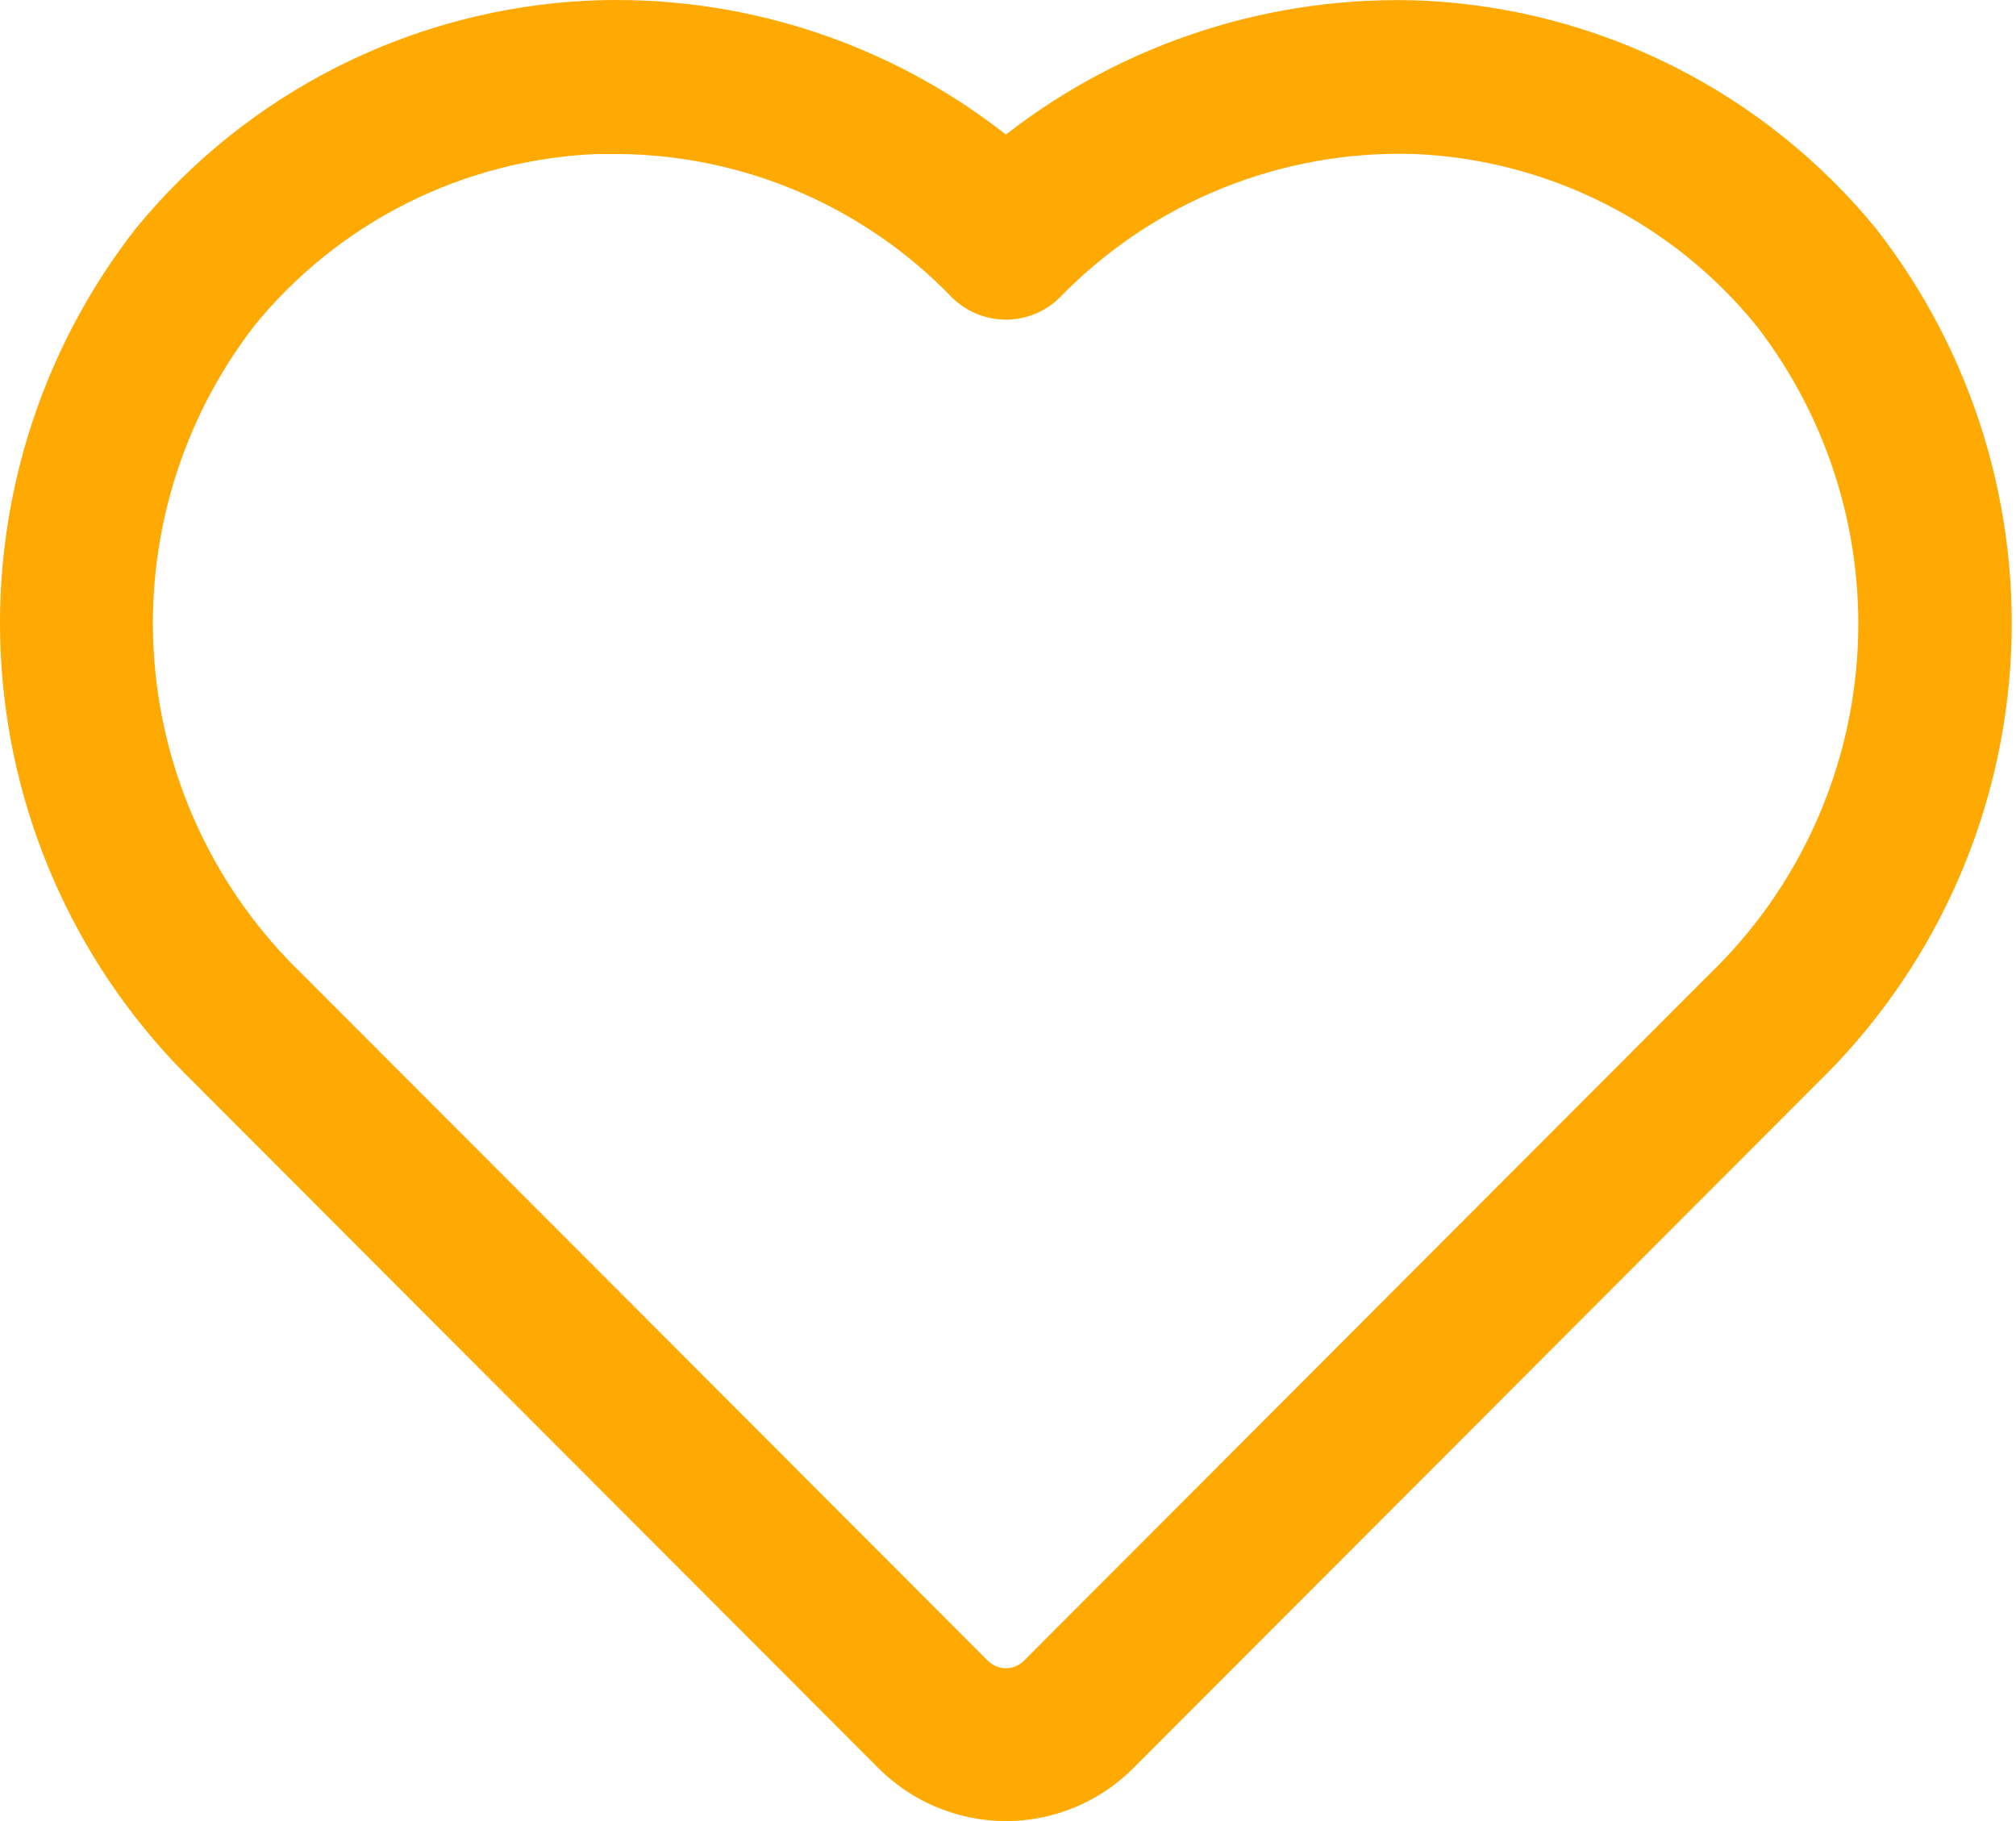 <svg width="62" height="56" viewBox="0 0 62 56" fill="none" xmlns="http://www.w3.org/2000/svg">
<path d="M57.697 7.032C55.996 4.952 53.876 3.254 51.476 2.045C49.077 0.837 46.45 0.147 43.766 0.019C39.136 -0.166 34.591 1.294 30.935 4.138C27.287 1.276 22.736 -0.185 18.104 0.019C15.42 0.147 12.793 0.837 10.393 2.045C7.993 3.254 5.874 4.952 4.172 7.032C1.184 10.861 -0.285 15.659 0.046 20.504C0.377 25.35 2.484 29.903 5.965 33.291L27.035 54.393C28.072 55.422 29.474 56 30.935 56C32.396 56 33.798 55.422 34.834 54.393L55.905 33.291C59.385 29.903 61.493 25.35 61.824 20.504C62.154 15.659 60.685 10.861 57.697 7.032ZM52.571 29.958L31.501 51.059C31.427 51.136 31.34 51.196 31.242 51.237C31.145 51.279 31.041 51.3 30.935 51.3C30.829 51.3 30.724 51.279 30.627 51.237C30.53 51.196 30.442 51.136 30.369 51.059L9.298 29.958C6.638 27.401 5.016 23.951 4.743 20.271C4.47 16.591 5.566 12.941 7.82 10.019C9.102 8.443 10.704 7.156 12.52 6.245C14.336 5.335 16.325 4.82 18.355 4.736H19.047C20.958 4.755 22.845 5.155 24.6 5.91C26.355 6.666 27.942 7.764 29.268 9.139C29.71 9.58 30.31 9.829 30.935 9.829C31.56 9.829 32.159 9.58 32.602 9.139C34.014 7.686 35.714 6.544 37.593 5.786C39.472 5.028 41.489 4.67 43.514 4.736C45.539 4.824 47.522 5.341 49.332 6.252C51.143 7.162 52.74 8.446 54.018 10.019C56.276 12.937 57.377 16.586 57.111 20.265C56.843 23.945 55.227 27.397 52.571 29.958Z" fill="#FFA903"/>
</svg>
